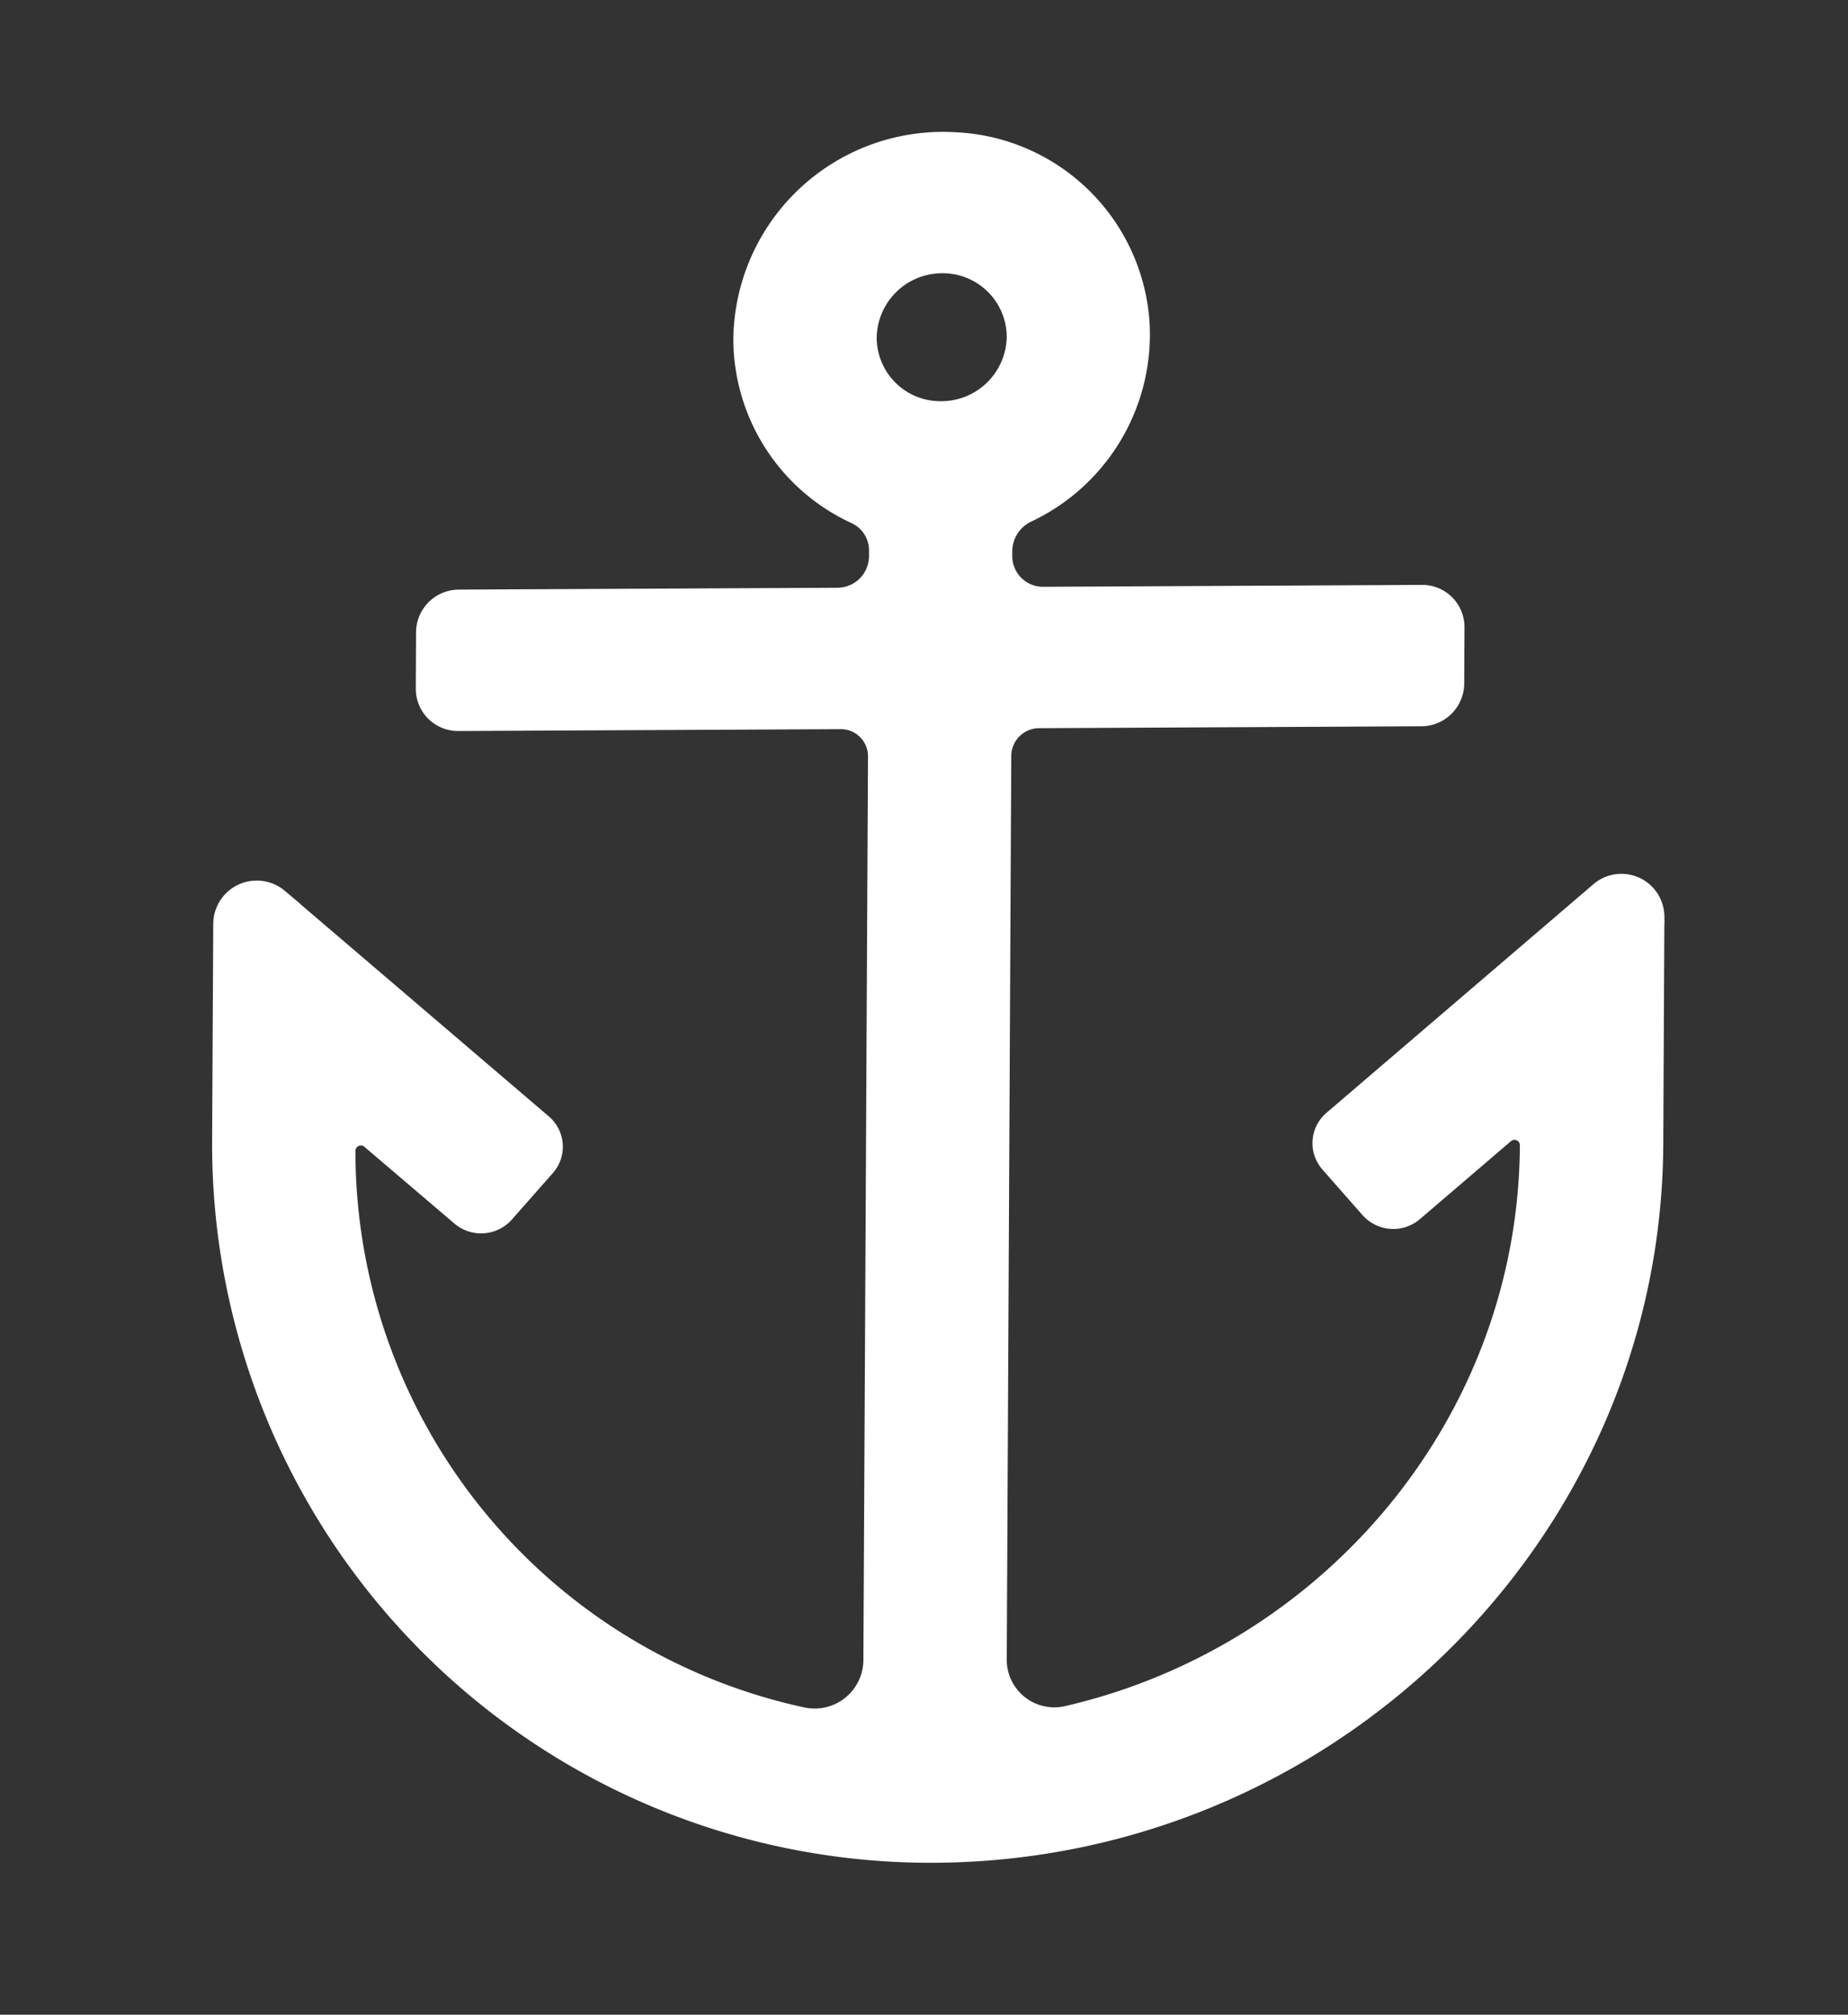 <svg xmlns="http://www.w3.org/2000/svg" xmlns:xlink="http://www.w3.org/1999/xlink" width="122.565" height="133.575" viewBox="0 0 122.565 133.575">
  <rect x="0" y="0" width="122.565" height="133.575" fill="#333333" stroke="none"/>
  <defs>
    <clipPath id="clip-path">
      <path id="Pfad_3838" data-name="Pfad 3838" d="M0,83.873H99.439V-30.258H0Z" transform="translate(0 30.258)" fill="#fff" stroke="#fff" stroke-width="1"/>
    </clipPath>
  </defs>
  <g id="Gruppe_2924" data-name="Gruppe 2924" transform="translate(6.807 51.851) rotate(-13)">
    <g id="Gruppe_2923" data-name="Gruppe 2923" transform="translate(0 -30.258)" clip-path="url(#clip-path)">
      <g id="Gruppe_2921" data-name="Gruppe 2921" transform="translate(0.943 0.941)">
        <path id="Pfad_3836" data-name="Pfad 3836" d="M44.827,6.235a4.736,4.736,0,0,1,3.61,5.677,4.842,4.842,0,0,1-5.782,3.553,4.723,4.723,0,0,1-3.606-5.673,4.837,4.837,0,0,1,5.779-3.557M56.369,70.052l1.924,3.568a2.222,2.222,0,0,0,2.976.89L68.3,70.84a.856.856,0,0,1,1.245.935C65.35,89.545,49.18,101.6,31.361,101.623a3.657,3.657,0,0,1-3.632-4.458L41.511,38.805a2.35,2.35,0,0,1,2.814-1.731l24.71,5.575a2.355,2.355,0,0,0,2.818-1.724l.864-3.663A2.3,2.3,0,0,0,70.959,34.5L46.487,28.979a2.54,2.54,0,0,1-1.935-3.055l.075-.321a2.686,2.686,0,0,1,2.029-1.992A13.22,13.22,0,0,0,56.908,12.881a13.01,13.01,0,0,0-9.4-14.6A13.405,13.405,0,0,0,30.75,7.917a12.957,12.957,0,0,0,4.7,13.2,2.49,2.49,0,0,1,.9,2.546l-.094.4a2.6,2.6,0,0,1-3.112,1.9L8.677,20.44a2.347,2.347,0,0,0-2.814,1.728L5,25.83a2.3,2.3,0,0,0,1.75,2.761l24.71,5.579a2.3,2.3,0,0,1,1.758,2.761L19.43,95.29a3.732,3.732,0,0,1-5.258,2.459,38.248,38.248,0,0,1-20.938-43.2.861.861,0,0,1,1.531-.306L-.557,60.55a2.227,2.227,0,0,0,3.078.475l3.327-2.38a2.139,2.139,0,0,0,.487-3.018l-13.7-18.516a2.386,2.386,0,0,0-4.221.845l-3.316,14.028a47.147,47.147,0,0,0,34.8,56.651c25.849,6.246,51.951-9.581,57.948-34.985l3.474-14.718a2.351,2.351,0,0,0-3.41-2.569L57.289,67.129a2.142,2.142,0,0,0-.92,2.923" transform="translate(16.172 2.249)" fill="#fff" stroke="#fff" stroke-width="1"/>
      </g>
      <g id="Gruppe_2922" data-name="Gruppe 2922" transform="translate(0.943 0.941)">
        <path id="Pfad_3837" data-name="Pfad 3837" d="M44.827,6.235a4.736,4.736,0,0,1,3.61,5.677,4.842,4.842,0,0,1-5.782,3.553,4.723,4.723,0,0,1-3.606-5.673,4.837,4.837,0,0,1,5.779-3.557M56.369,70.052l1.924,3.568a2.222,2.222,0,0,0,2.976.89L68.3,70.84a.856.856,0,0,1,1.245.935C65.35,89.545,49.18,101.6,31.361,101.623a3.657,3.657,0,0,1-3.632-4.458L41.511,38.805a2.35,2.35,0,0,1,2.814-1.731l24.71,5.575a2.355,2.355,0,0,0,2.818-1.724l.864-3.663A2.3,2.3,0,0,0,70.959,34.5L46.487,28.979a2.54,2.54,0,0,1-1.935-3.055l.075-.321a2.686,2.686,0,0,1,2.029-1.992A13.22,13.22,0,0,0,56.908,12.881a13.01,13.01,0,0,0-9.4-14.6A13.405,13.405,0,0,0,30.75,7.917a12.957,12.957,0,0,0,4.7,13.2,2.49,2.49,0,0,1,.9,2.546l-.094.4a2.6,2.6,0,0,1-3.112,1.9L8.677,20.44a2.347,2.347,0,0,0-2.814,1.728L5,25.83a2.3,2.3,0,0,0,1.75,2.761l24.71,5.579a2.3,2.3,0,0,1,1.758,2.761L19.43,95.29a3.732,3.732,0,0,1-5.258,2.459,38.248,38.248,0,0,1-20.938-43.2.861.861,0,0,1,1.531-.306L-.557,60.55a2.227,2.227,0,0,0,3.078.475l3.327-2.38a2.139,2.139,0,0,0,.487-3.018l-13.7-18.516a2.386,2.386,0,0,0-4.221.845l-3.316,14.028a47.147,47.147,0,0,0,34.8,56.651c25.849,6.246,51.951-9.581,57.948-34.985l3.474-14.718a2.351,2.351,0,0,0-3.41-2.569L57.289,67.129a2.142,2.142,0,0,0-.92,2.923" transform="translate(16.172 2.249)" fill="#fff" stroke="#fff" stroke-width="0.5"/>
      </g>
    </g>
  </g>
</svg>
